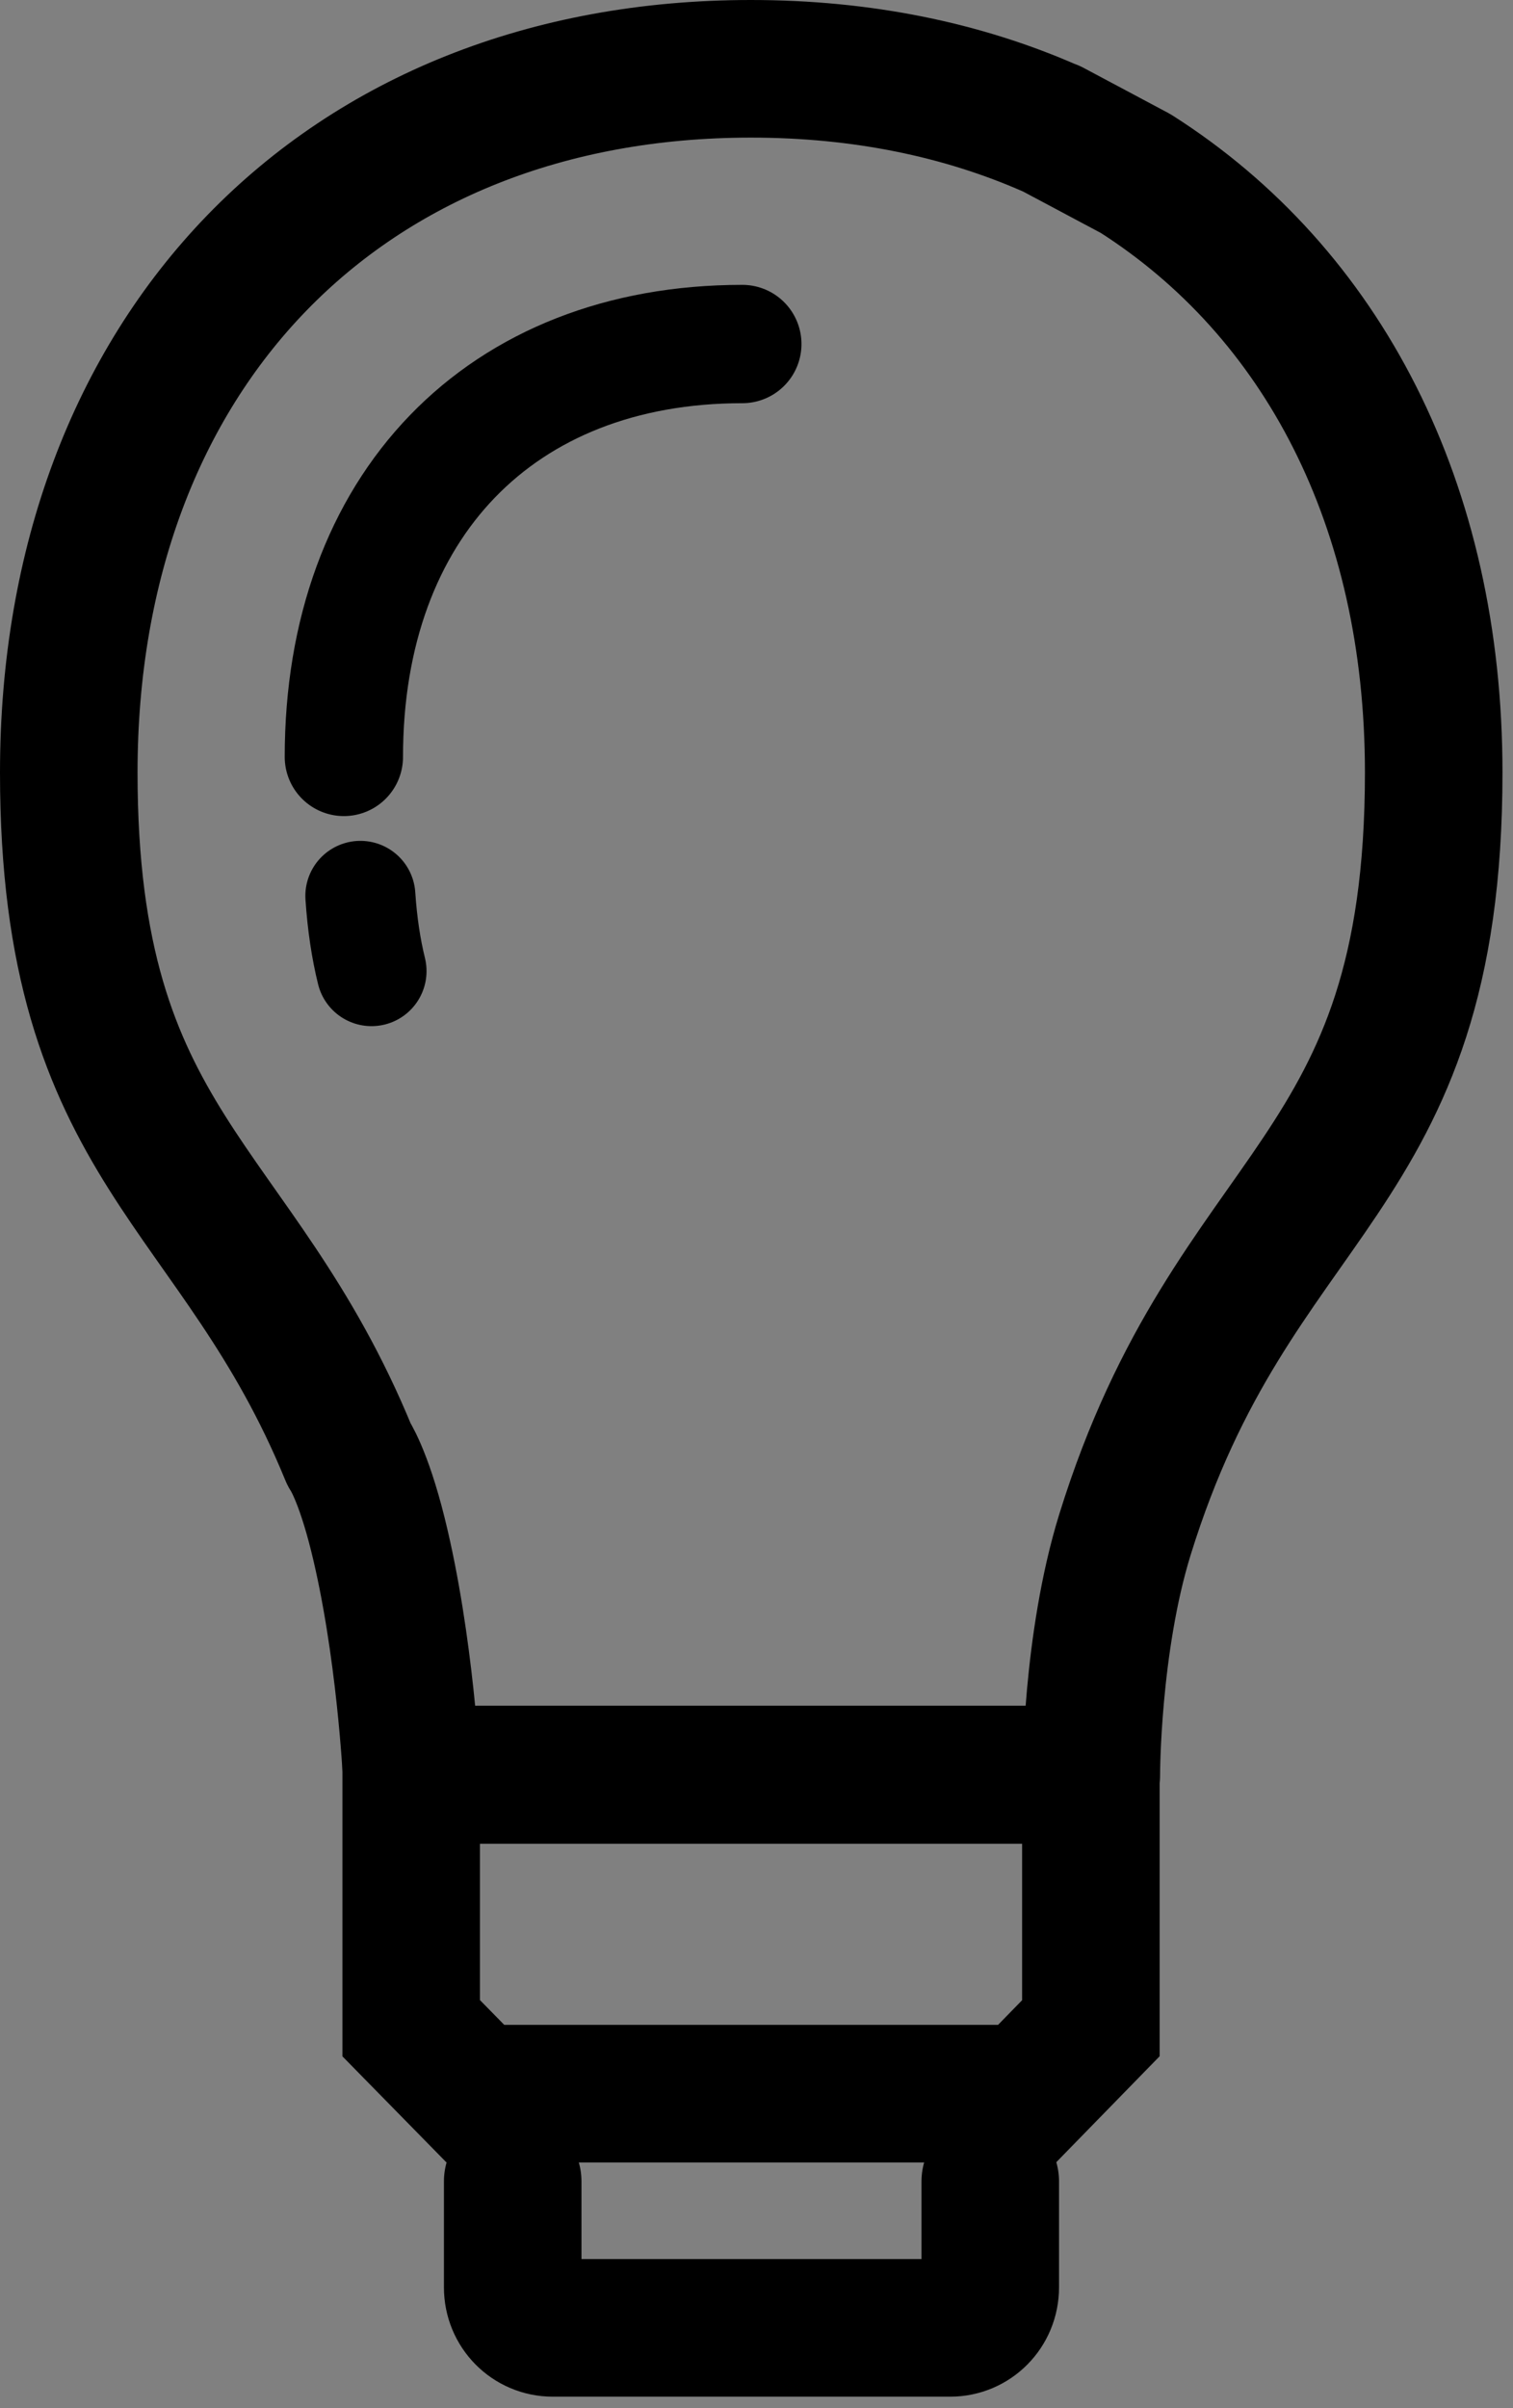 <svg width="22" height="35" viewBox="0 0 22 35" fill="none" xmlns="http://www.w3.org/2000/svg">
<rect x="0" y="0" width="22" height="35" fill="#808080" stroke="none"/>
<path d="M15.28 1.869C13.995 1.303 12.532 1 10.918 1C4.982 1 1 5.119 1 11.228C1 16.712 3.449 17.167 5.074 21.135C5.074 21.135 5.276 21.421 5.495 22.302C5.893 23.906 5.985 25.797 5.985 25.797H15.868C15.868 25.797 15.868 23.883 16.358 22.302C17.937 17.208 20.847 17.208 20.847 11.228C20.847 7.336 19.228 4.25 16.514 2.523L15.286 1.869H15.28Z" stroke="black" stroke-width="2" stroke-linejoin="round"/>
<path d="M14.399 31.704V33.244C14.399 33.571 14.14 33.833 13.817 33.833H8.037C7.714 33.833 7.455 33.571 7.455 33.244V31.704" stroke="black" stroke-width="2" stroke-linecap="round" stroke-linejoin="round"/>
<path d="M5.979 25.791V29.478L6.912 30.429H14.934L15.862 29.478V25.791H5.979Z" stroke="black" stroke-width="2" stroke-miterlimit="10"/>
<path d="M5.24 13.021C5.268 13.437 5.323 13.792 5.402 14.114L5.24 13.021Z" fill="white"/>
<path d="M5.24 13.021C5.268 13.437 5.323 13.792 5.402 14.114" stroke="black" stroke-width="1.6" stroke-linecap="round" stroke-linejoin="round"/>
<path d="M10.794 5C7.275 5 5 7.358 5 11.001" stroke="black" stroke-width="1.72" stroke-linecap="round" stroke-linejoin="round"/>
</svg>

